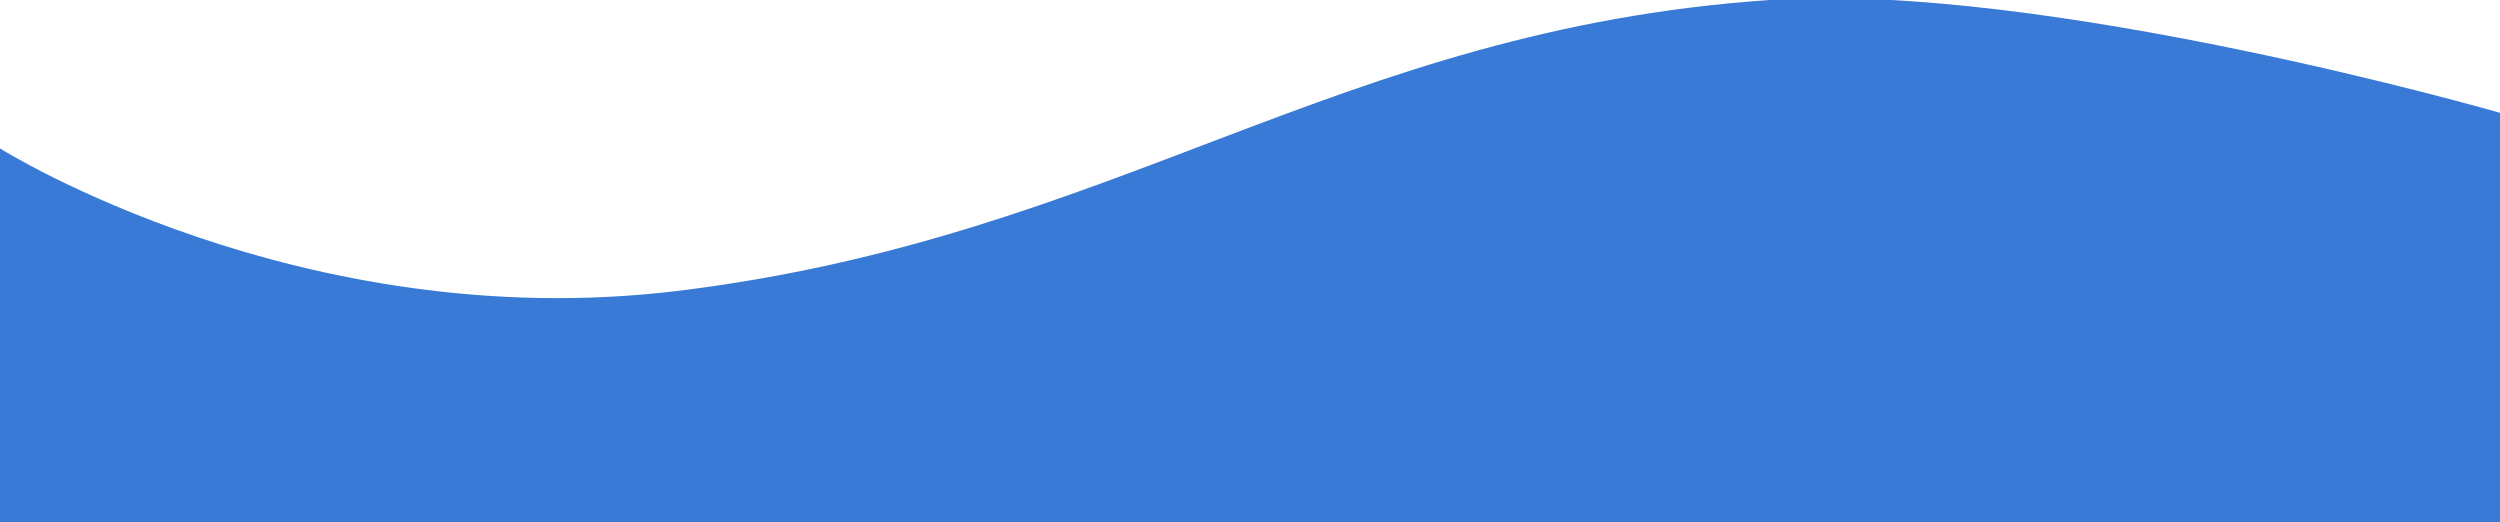   <svg xmlns="http://www.w3.org/2000/svg" x="0px" y="0px" viewBox="0 0 421 87.9" style="vertical-align: middle; max-width: 100%; width: 100%;" width="100%">
   <path d="M421,88H0V25c0,0,50.4,31.7,114,24c74-9,111-44,184-49c46-3.2,123,19,123,19V88z" fill="rgb(56,122,213)">
   </path>
  </svg>
